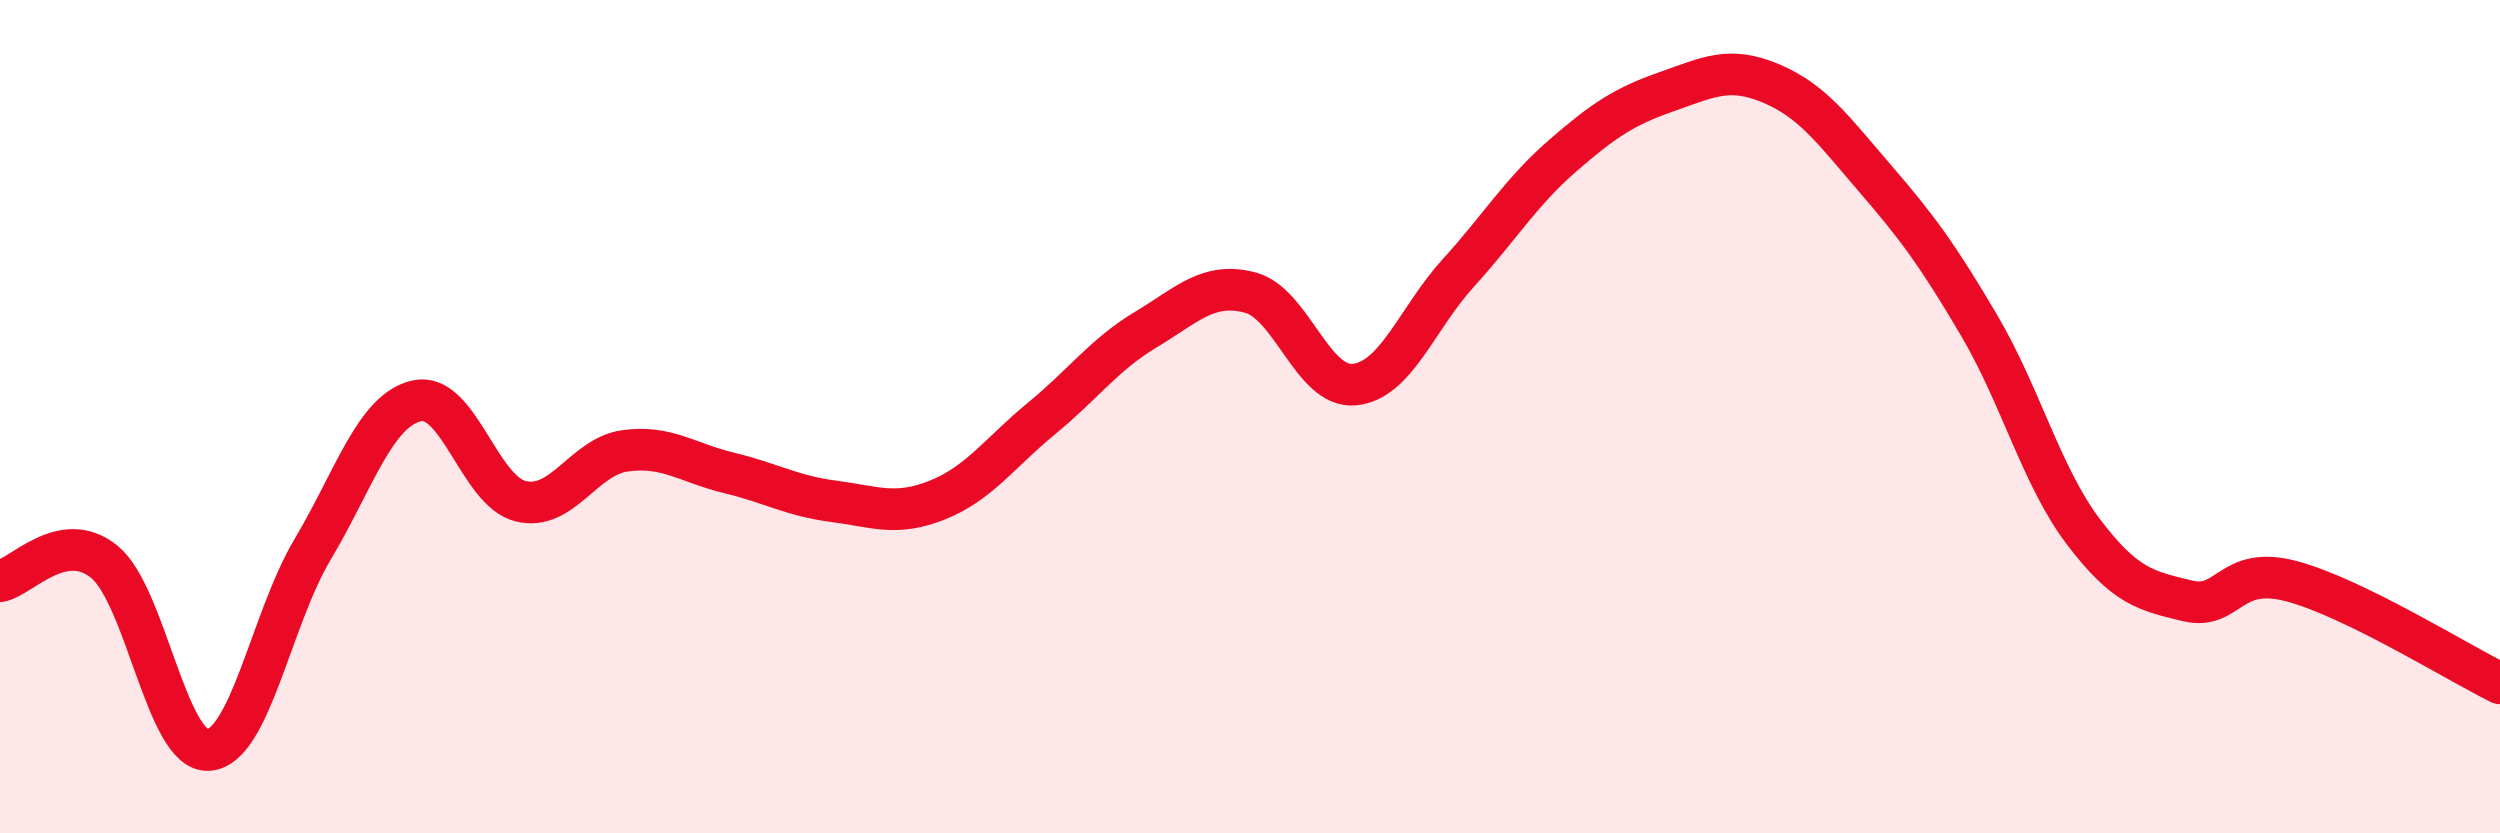 
    <svg width="60" height="20" viewBox="0 0 60 20" xmlns="http://www.w3.org/2000/svg">
      <path
        d="M 0,13.95 C 0.5,13.86 1.5,12.67 2.5,13.48 C 3.5,14.29 4,18.06 5,18 C 6,17.94 6.5,14.87 7.5,13.19 C 8.5,11.51 9,9.85 10,9.62 C 11,9.39 11.5,11.79 12.5,12.03 C 13.5,12.27 14,10.96 15,10.82 C 16,10.68 16.5,11.11 17.5,11.35 C 18.5,11.59 19,11.9 20,12.03 C 21,12.16 21.5,12.4 22.5,12 C 23.5,11.6 24,10.86 25,10.04 C 26,9.22 26.5,8.51 27.5,7.91 C 28.5,7.31 29,6.76 30,7.02 C 31,7.28 31.5,9.32 32.5,9.23 C 33.5,9.14 34,7.65 35,6.55 C 36,5.45 36.5,4.61 37.5,3.74 C 38.5,2.87 39,2.55 40,2.2 C 41,1.85 41.5,1.58 42.5,2 C 43.5,2.42 44,3.12 45,4.28 C 46,5.44 46.5,6.11 47.5,7.81 C 48.5,9.51 49,11.44 50,12.76 C 51,14.08 51.5,14.18 52.5,14.42 C 53.5,14.66 53.5,13.55 55,13.95 C 56.5,14.35 59,15.91 60,16.4L60 20L0 20Z"
        fill="#EB0A25"
        opacity="0.1"
        stroke-linecap="round"
        stroke-linejoin="round"
      />
      <path
        d="M 0,13.95 C 0.5,13.86 1.5,12.67 2.5,13.48 C 3.5,14.29 4,18.06 5,18 C 6,17.94 6.5,14.87 7.5,13.19 C 8.5,11.51 9,9.85 10,9.62 C 11,9.39 11.5,11.79 12.5,12.03 C 13.5,12.27 14,10.96 15,10.82 C 16,10.68 16.5,11.11 17.5,11.35 C 18.5,11.59 19,11.9 20,12.03 C 21,12.16 21.5,12.4 22.5,12 C 23.5,11.6 24,10.86 25,10.04 C 26,9.22 26.5,8.51 27.5,7.91 C 28.5,7.31 29,6.76 30,7.02 C 31,7.28 31.5,9.32 32.5,9.23 C 33.5,9.14 34,7.65 35,6.55 C 36,5.45 36.5,4.61 37.5,3.74 C 38.5,2.87 39,2.55 40,2.2 C 41,1.85 41.5,1.58 42.5,2 C 43.5,2.42 44,3.12 45,4.28 C 46,5.44 46.5,6.11 47.5,7.81 C 48.5,9.51 49,11.44 50,12.76 C 51,14.08 51.5,14.18 52.5,14.42 C 53.5,14.66 53.5,13.55 55,13.95 C 56.5,14.35 59,15.91 60,16.4"
        stroke="#EB0A25"
        stroke-width="1"
        fill="none"
        stroke-linecap="round"
        stroke-linejoin="round"
      />
    </svg>
  